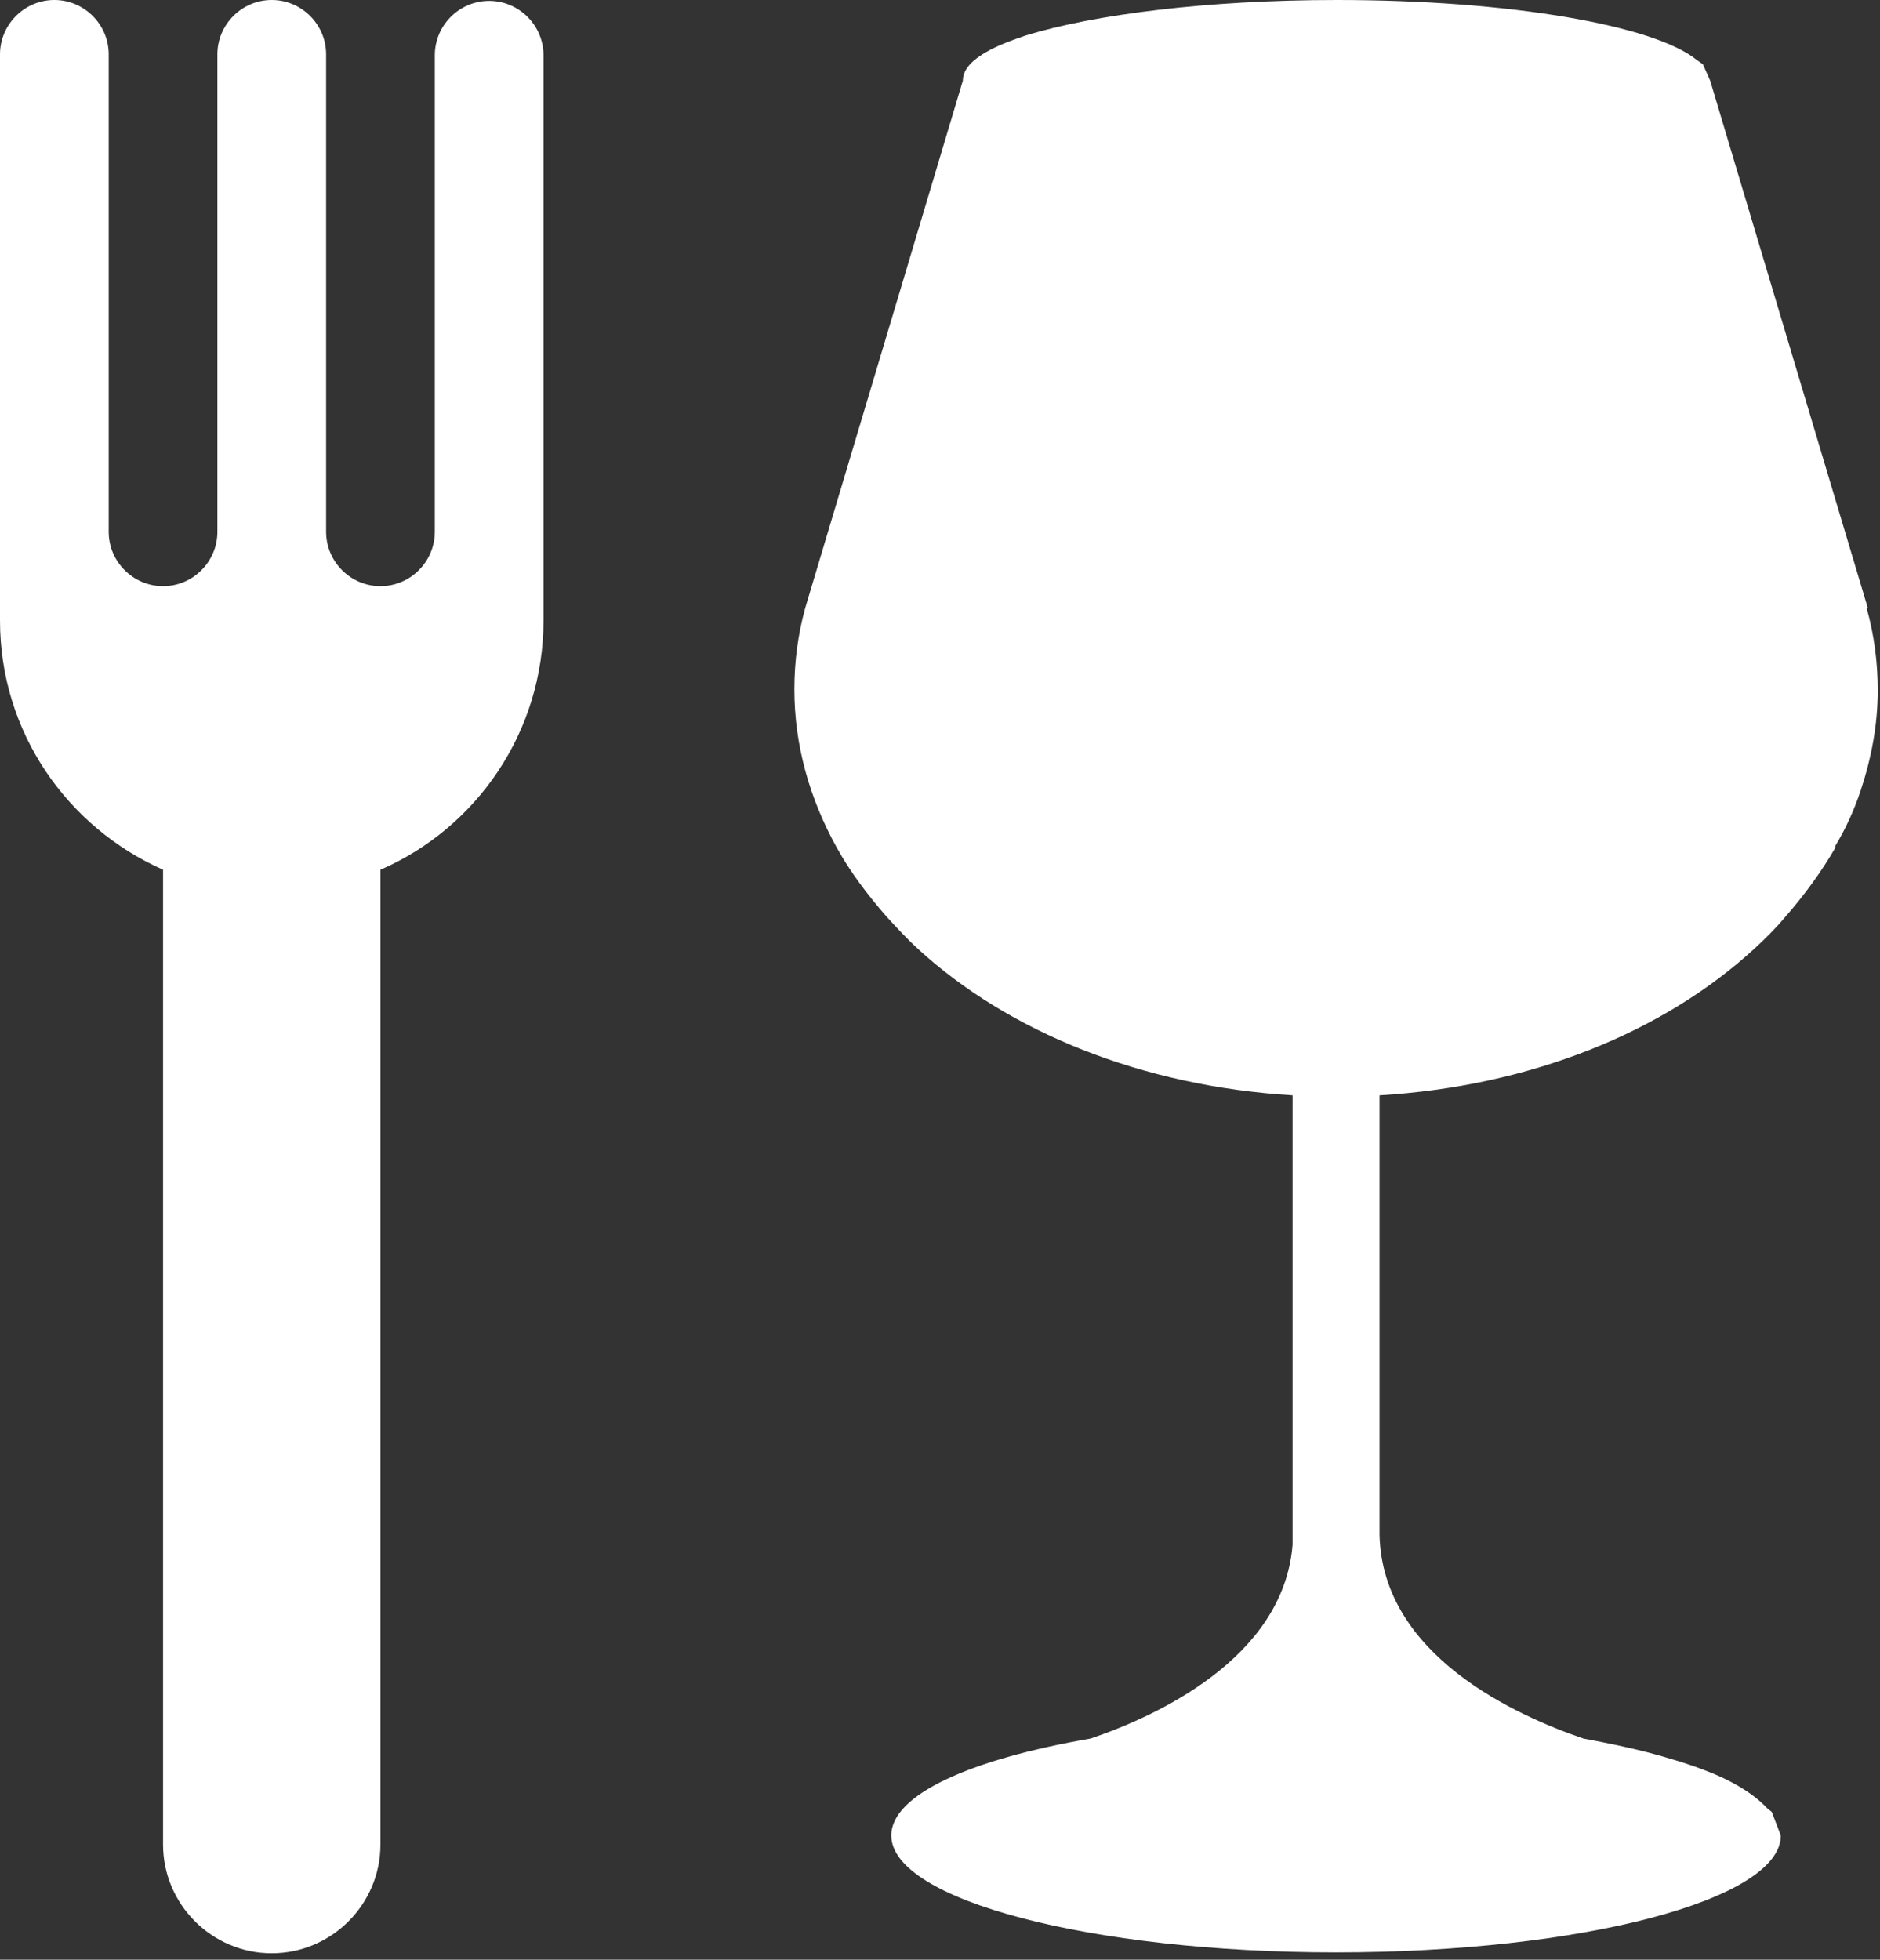 <svg width="71" height="74" viewBox="0 0 71 74" fill="none" xmlns="http://www.w3.org/2000/svg">
<rect x="0" y="0" width="71" height="74" fill="#333333" stroke="none"/>
<path d="M70.538 22.954L64.586 3.044L64.312 2.429L64.073 2.258C62.465 0.958 57.026 0 50.492 0C45.6 0 41.323 0.547 38.758 1.334C38.245 1.505 37.8 1.676 37.458 1.847C36.739 2.224 36.363 2.6 36.363 3.044L30.411 22.954C30.137 23.947 30 24.973 30 26.033C30 28.154 30.582 30.172 31.608 32.02C32.121 32.943 32.771 33.799 33.489 34.62C33.866 35.03 34.242 35.441 34.653 35.817C38.074 38.965 43.136 41.018 48.815 41.36V58.328C48.473 62.638 43.615 64.827 41.187 65.648C36.637 66.435 33.66 67.769 33.66 69.309C33.66 71.738 41.187 73.722 50.457 73.722C59.728 73.722 67.254 71.738 67.254 69.309L66.912 68.419L66.741 68.282C66.262 67.769 65.475 67.256 64.381 66.846C63.765 66.606 63.081 66.401 62.328 66.196C61.541 65.991 60.72 65.819 59.797 65.648C57.299 64.793 52.202 62.535 52.099 57.951V58.054V41.36C57.812 41.018 62.841 38.965 66.262 35.817C66.673 35.441 67.083 35.03 67.425 34.62C68.144 33.799 68.794 32.909 69.307 32.02V31.952C69.717 31.268 70.025 30.583 70.265 29.865C70.675 28.633 70.915 27.367 70.915 26.067C70.915 25.007 70.778 23.981 70.504 22.989" fill="white"/>
<path d="M20.526 2.087C20.526 0.958 19.602 0.034 18.473 0.034C17.344 0.034 16.421 0.958 16.421 2.087V15.292V20.081C16.421 21.21 15.497 22.134 14.368 22.134C13.239 22.134 12.316 21.21 12.316 20.081V2.053C12.316 0.924 11.392 0 10.263 0C9.134 0 8.21 0.924 8.21 2.053V13.376V20.081C8.21 21.21 7.287 22.134 6.158 22.134C5.029 22.134 4.105 21.21 4.105 20.081V2.053C4.105 0.924 3.182 0 2.053 0C0.924 0 0 0.924 0 2.053V23.057V23.434C0 27.642 2.532 31.234 6.158 32.842V69.651C6.158 71.909 8.005 73.756 10.263 73.756C12.521 73.756 14.368 71.909 14.368 69.651V32.842C17.994 31.268 20.526 27.642 20.526 23.434V23.057V22.852V2.053V2.087Z" fill="white"/>
</svg>
